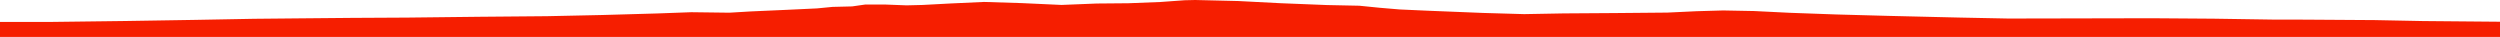 <?xml version="1.0" encoding="iso-8859-1"?>
<!DOCTYPE svg PUBLIC "-//W3C//DTD SVG 1.0//EN"
"http://www.w3.org/TR/2001/
REC-SVG-20010904/DTD/svg10.dtd">

<svg viewBox="0 0 37057.738 547.74" preserveAspectRatio="none" xmlns="http://www.w3.org/2000/svg" xmlns:xlink="http://www.w3.org/1999/xlink">
  <polygon points="0,547.74 0,324.827  770.133,324.827 1852.92,311.396 2895.545,294.725 3765.793,278.565 4425.612,272.254 5214.64,265.11 6039.538,260.756 7107.516,248.654 8107.241,239.997 8928.568,222.447 9742.182,199.336 10246.521,180.983 10811.699,188.185 11125.142,169.542 11647.606,146.34 12108.963,124.635 12341.222,102.214 12631.283,94.978 12822.671,67.576 13115.927,66.994 13438.291,79.36 13674.679,73.549 14100.367,50.905 14585.059,28.834 15148.121,46.135 15734.972,73.148 16257.864,52.149 16726.839,48.062 17203.836,29.363 17559.41,3.723 17716.481,0 18355.241,15.316 18978.184,47.374 19668.814,74.854 20149.521,84.875 20455.48,115.528 20746.27,140.078 21160.527,158.711 21983.082,191.739 22593.198,209.392 23175.391,198.725 23935.452,193.609 24716.016,186.647 25148.69,166.258 25542.446,154.893 26000.883,163.66 26525.438,189.475 27219,214.337 27974.477,234.896 29036.24,260.181 29768.845,274.759 30720.731,272.915 31394.713,271.4 31924.973,270.638 32812.469,276.953 33685.794,290.184 34162.634,291.063 35200.868,297.928 35915.675,312.009 37057.738,322.099  37057.738,547.74" style="fill:#f61e00;stroke-width:1" />
</svg>